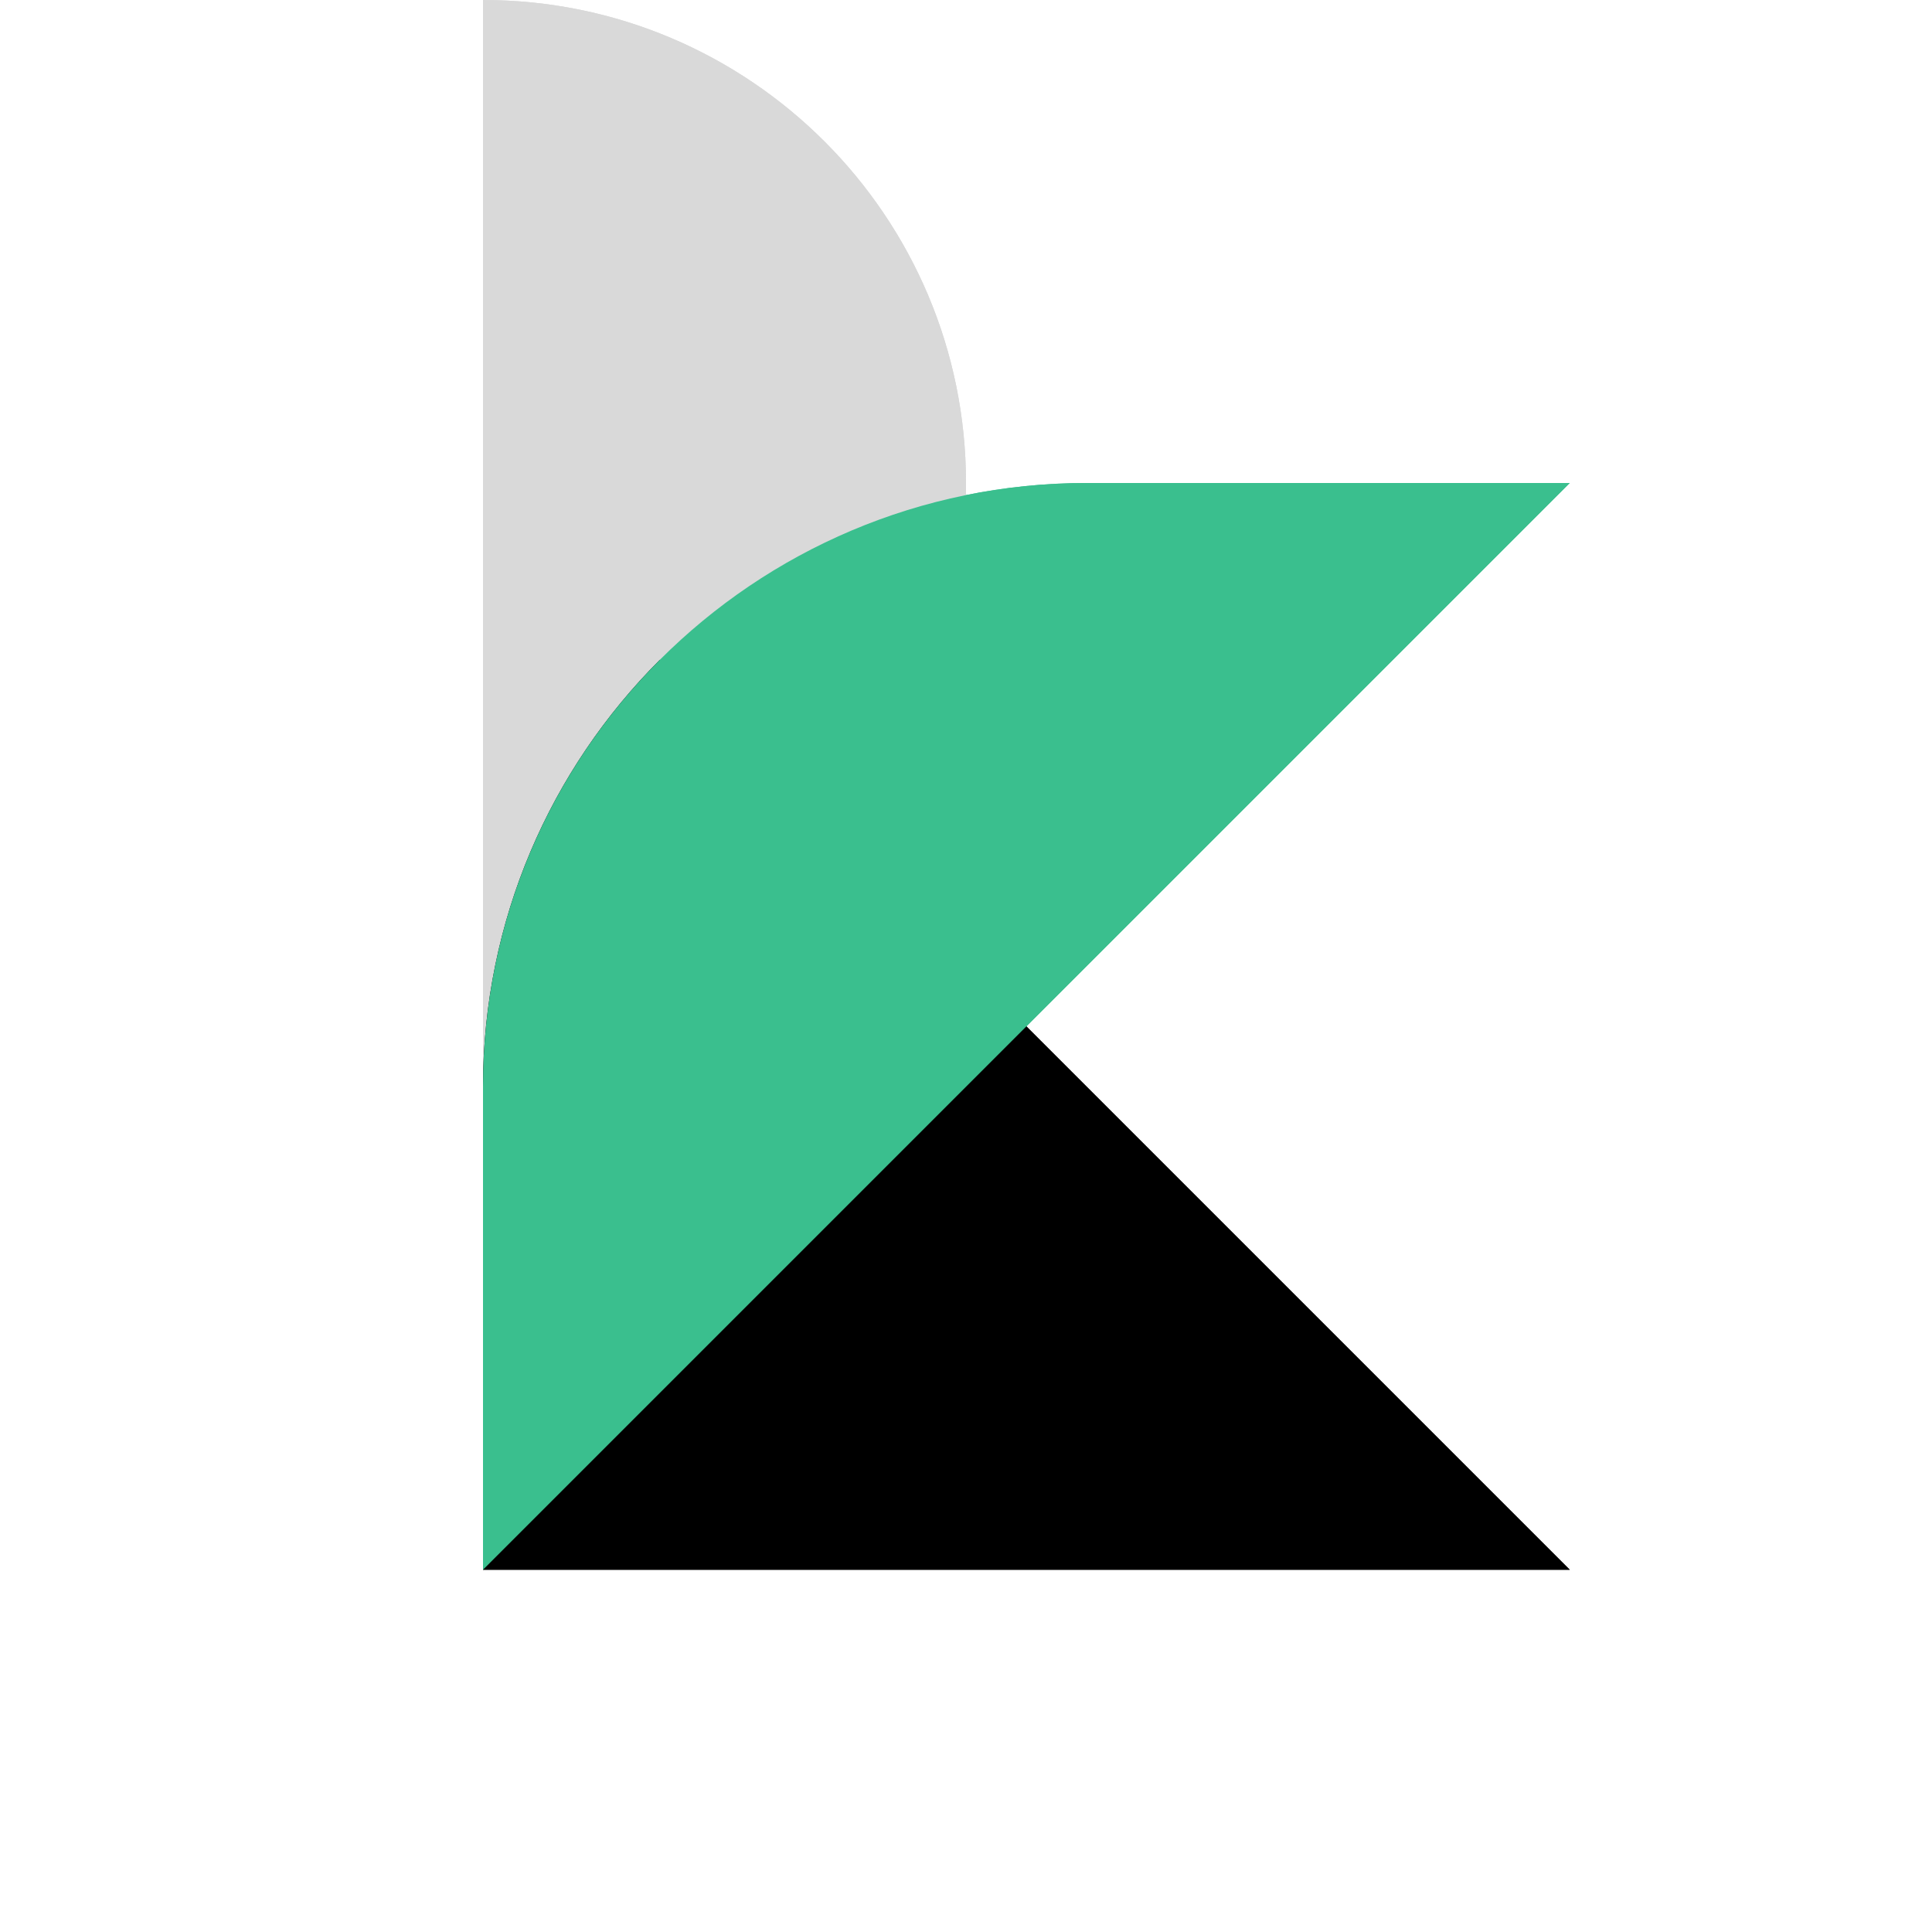 <svg width="32" height="32" viewBox="0 0 32 32" fill="none" xmlns="http://www.w3.org/2000/svg">
<path d="M8 0C12.418 0 16 3.582 16 8V25H8V0Z" fill="#D9D9D9"/>
<g clip-path="url(#clip0_4691_3190)">
<path d="M8 8L26 26H8V8Z" fill="black"/>
<path d="M8 8H26L8 26V8Z" fill="#3ABF8E"/>
</g>
<path d="M8 0V0C12.418 0 16 3.582 16 8V25H8V0Z" fill="#D9D9D9"/>
<g clip-path="url(#clip1_4691_3190)">
<path d="M8 8L26 26H8V8Z" fill="black"/>
<path d="M8 8H26L8 26V8Z" fill="#3ABF8E"/>
</g>
<defs>
<clipPath id="clip0_4691_3190">
<path d="M8 18C8 12.477 12.477 8 18 8H26V26H8V18Z" fill="white"/>
</clipPath>
<clipPath id="clip1_4691_3190">
<path d="M8 18C8 12.477 12.477 8 18 8H26V26H8V18Z" fill="white"/>
</clipPath>
</defs>
</svg>
